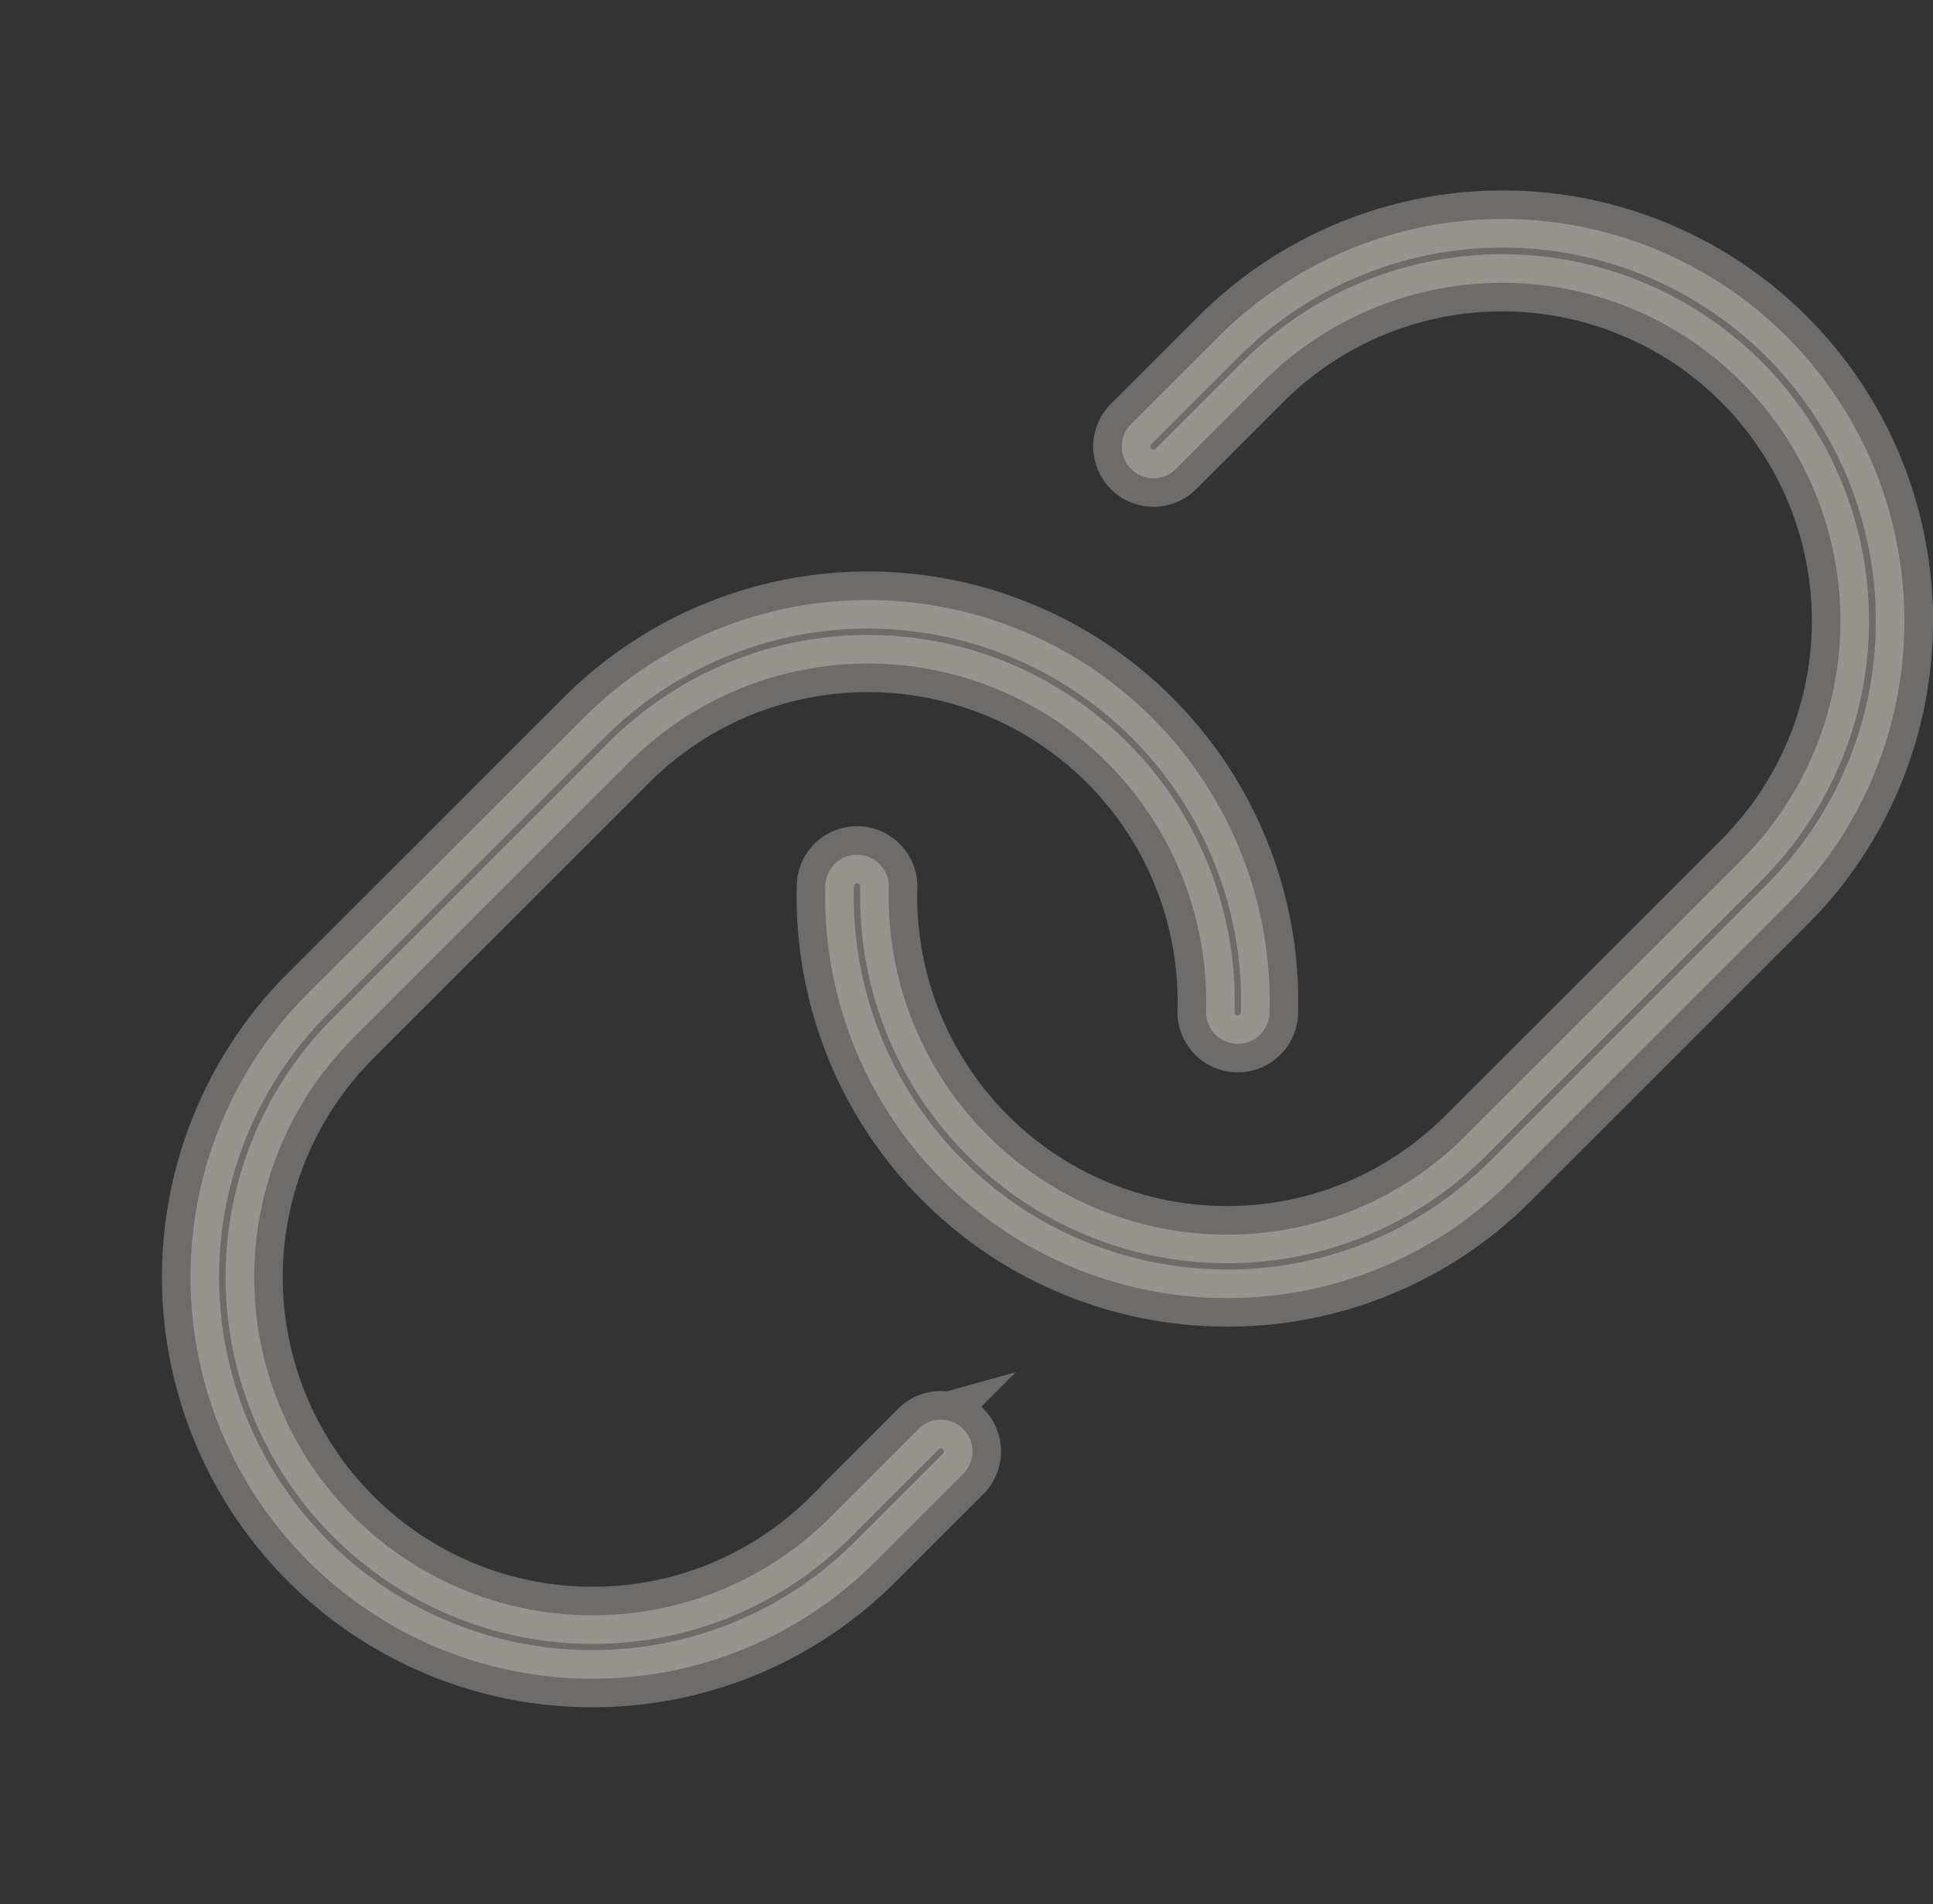 <svg id="icon_title_link" xmlns="http://www.w3.org/2000/svg" width="101.5" height="100" viewBox="0 0 101.5 100">
  <rect x="0" y="0" width="101.5" height="100" fill="#333333" stroke="none"/>
  <path id="link-thin" d="M109.96,57.683a21.011,21.011,0,0,1-6.169,14.292L89.316,86.447a20.966,20.966,0,0,1-14.921,6.178h-.021A21.091,21.091,0,0,1,53.308,70.963a1.666,1.666,0,0,1,1.666-1.62h.046a1.666,1.666,0,0,1,1.62,1.712A17.762,17.762,0,0,0,74.378,89.292h0a17.629,17.629,0,0,0,12.555-5.2l14.476-14.471A17.758,17.758,0,1,0,76.293,44.506l-4.582,4.583a1.666,1.666,0,0,1-2.358-2.354l4.582-4.582a21.095,21.095,0,0,1,36.024,15.53ZM58.215,99.493l-4.582,4.582a17.633,17.633,0,0,1-12.572,5.211h0A17.758,17.758,0,0,1,28.518,78.973L42.994,64.5A17.758,17.758,0,0,1,73.3,77.553a1.667,1.667,0,0,0,3.333.1,21.095,21.095,0,0,0-36.012-15.5L26.148,76.616a21.091,21.091,0,0,0,14.9,36h0a20.966,20.966,0,0,0,14.917-6.178l4.582-4.582A1.666,1.666,0,1,0,58.19,99.5Z" transform="translate(-9.971 -24.451)" fill="#f7f2e9" stroke="#f7f2e9" stroke-width="3" opacity="0.3"/>
  <rect id="長方形_227" data-name="長方形 227" width="100" height="100" fill="none"/>
</svg>
